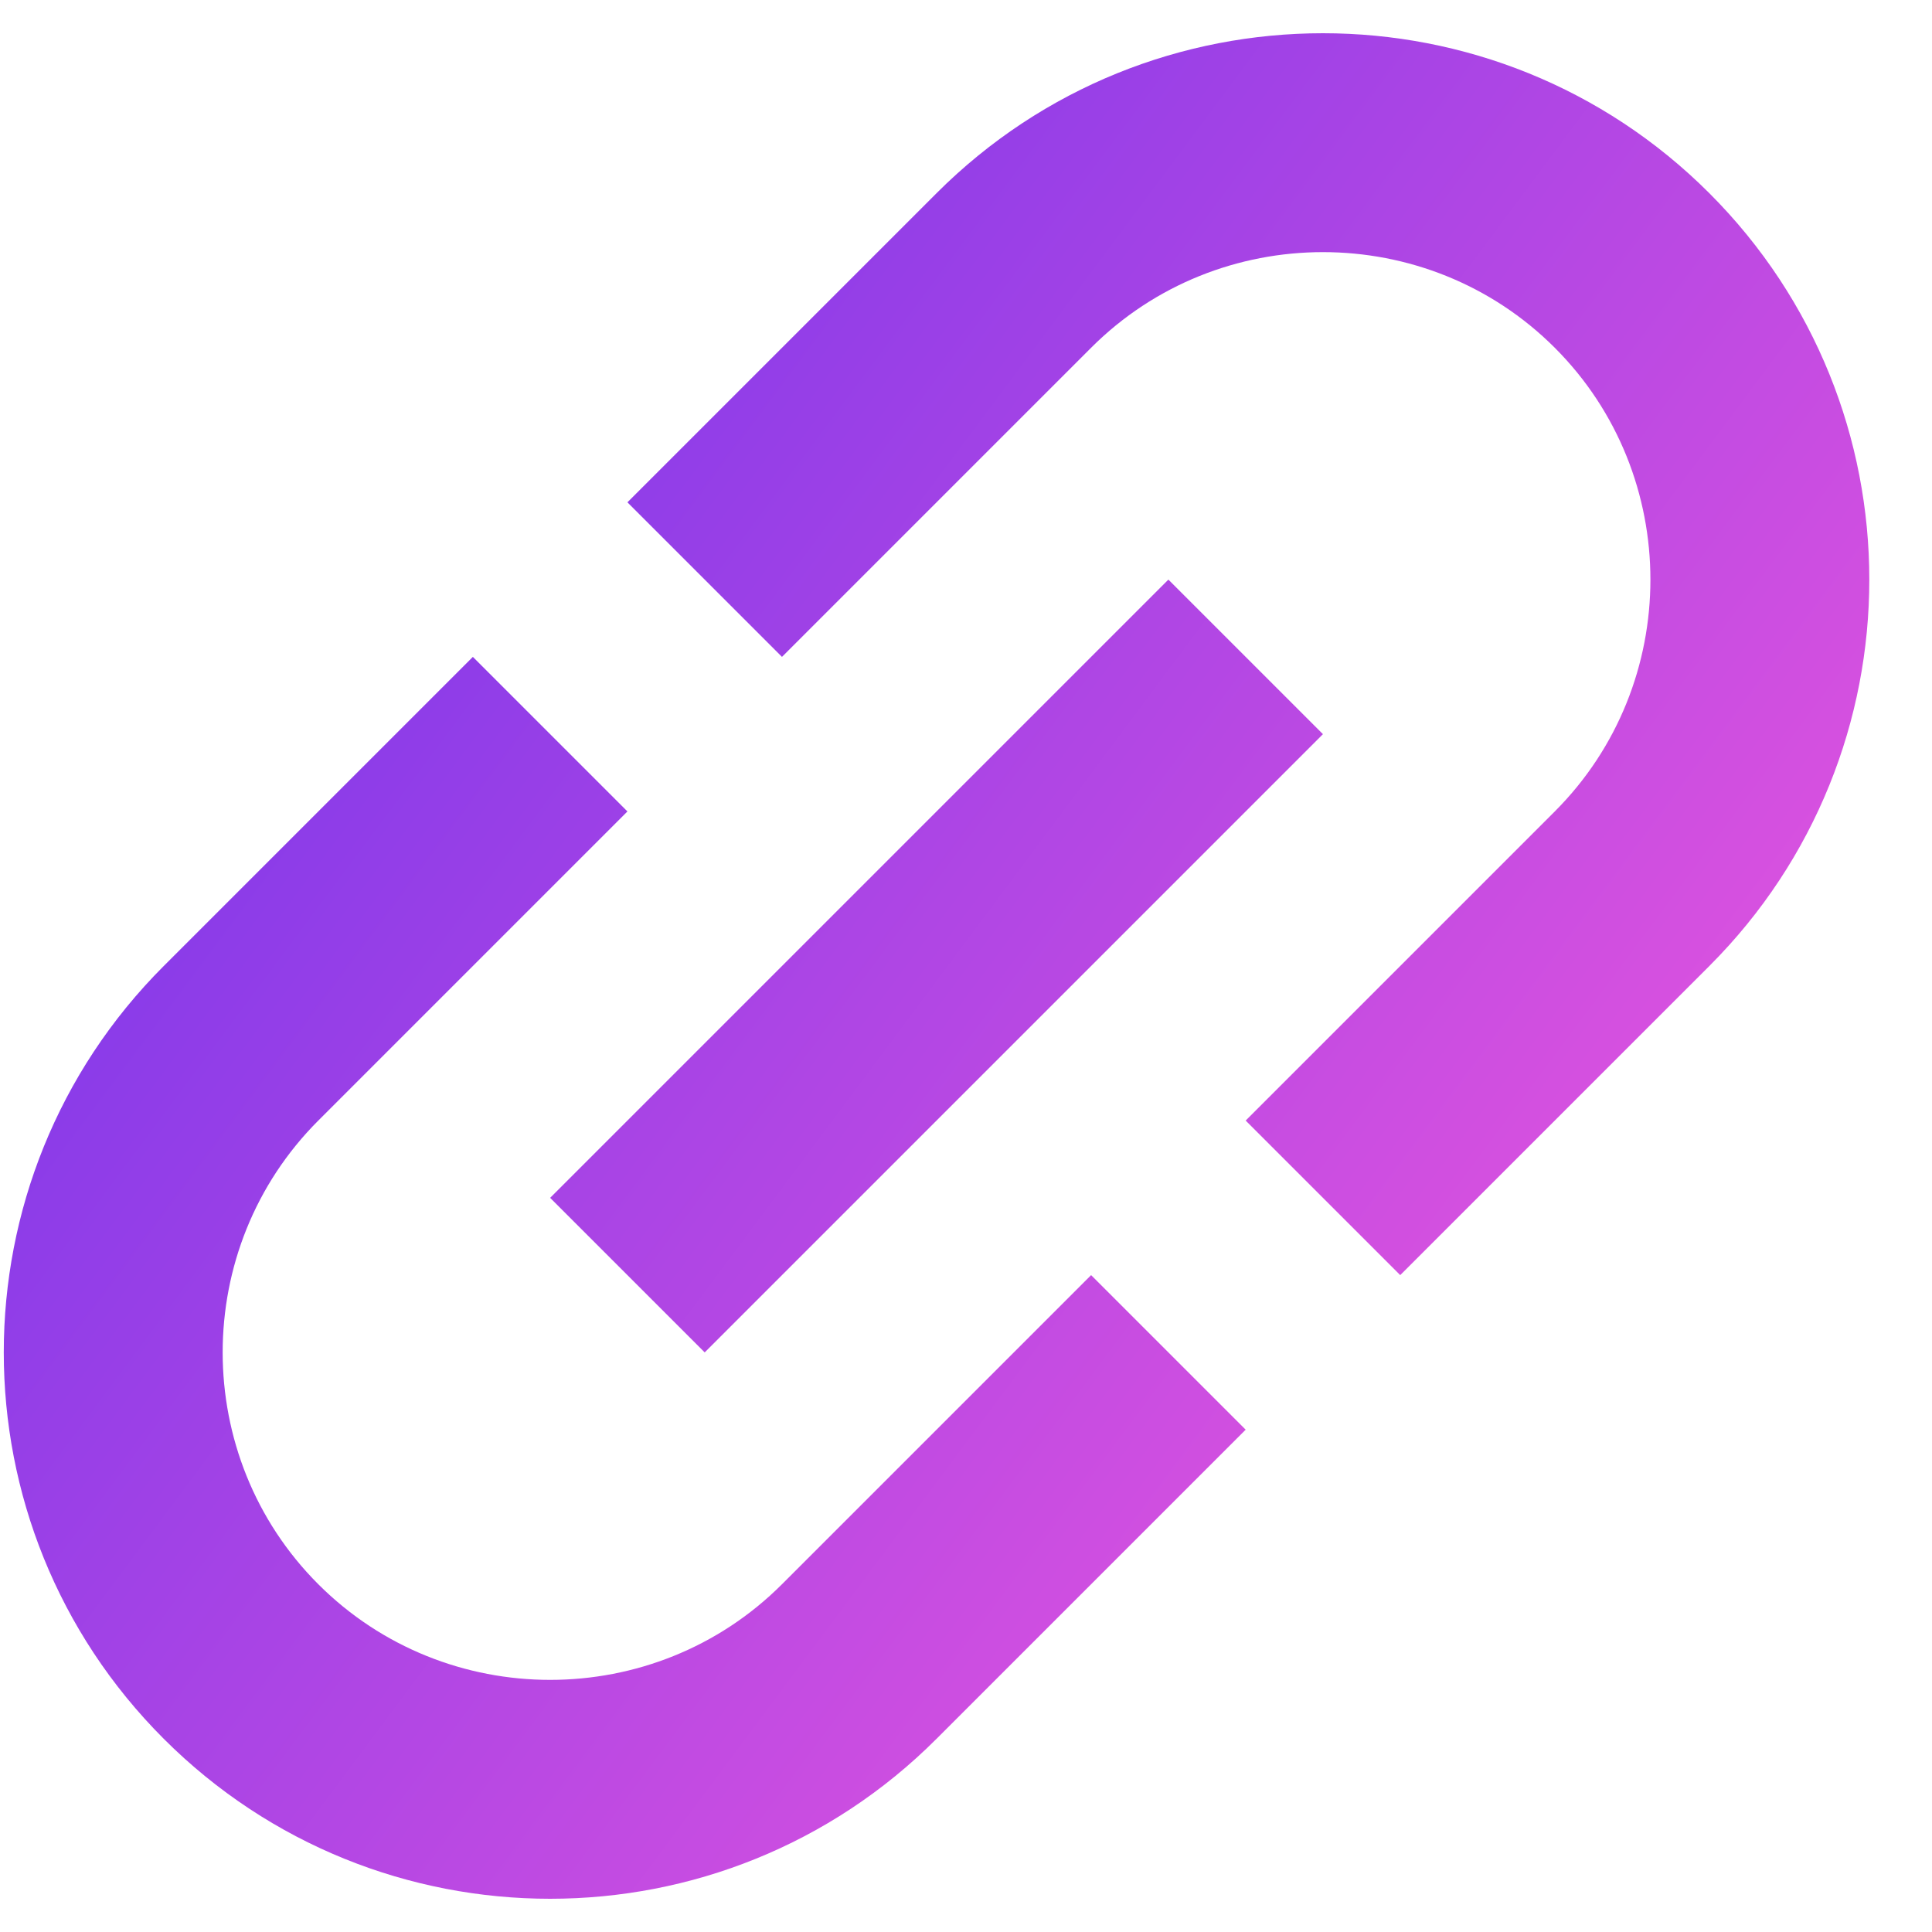 <svg width="20" height="20" viewBox="0 0 20 20" fill="none" xmlns="http://www.w3.org/2000/svg">
<path d="M9.695 2L6.495 5.2L8.095 6.8L11.295 3.6C12.615 2.28 14.775 2.28 16.095 3.6C17.415 4.92 17.415 7.08 16.095 8.4L12.895 11.6L14.495 13.2L17.695 10C19.903 7.792 19.903 4.208 17.695 2C15.487 -0.208 11.903 -0.208 9.695 2ZM11.295 13.2L8.095 16.4C6.775 17.72 4.615 17.72 3.295 16.4C1.975 15.08 1.975 12.92 3.295 11.6L6.495 8.4L4.895 6.8L1.695 10C-0.513 12.208 -0.513 15.792 1.695 18C3.903 20.208 7.487 20.208 9.695 18L12.895 14.8L11.295 13.2ZM5.695 12.4L12.095 6L13.695 7.6L7.295 14L5.695 12.4Z" fill="url(#paint0_linear_4_5643)"/>
<defs>
<linearGradient id="paint0_linear_4_5643" x1="-2.173" y1="14.132" x2="9.273" y2="22.664" gradientUnits="userSpaceOnUse">
<stop stop-color="#883BE9"/>
<stop offset="1" stop-color="#DB52DF"/>
</linearGradient>
</defs>
</svg>
